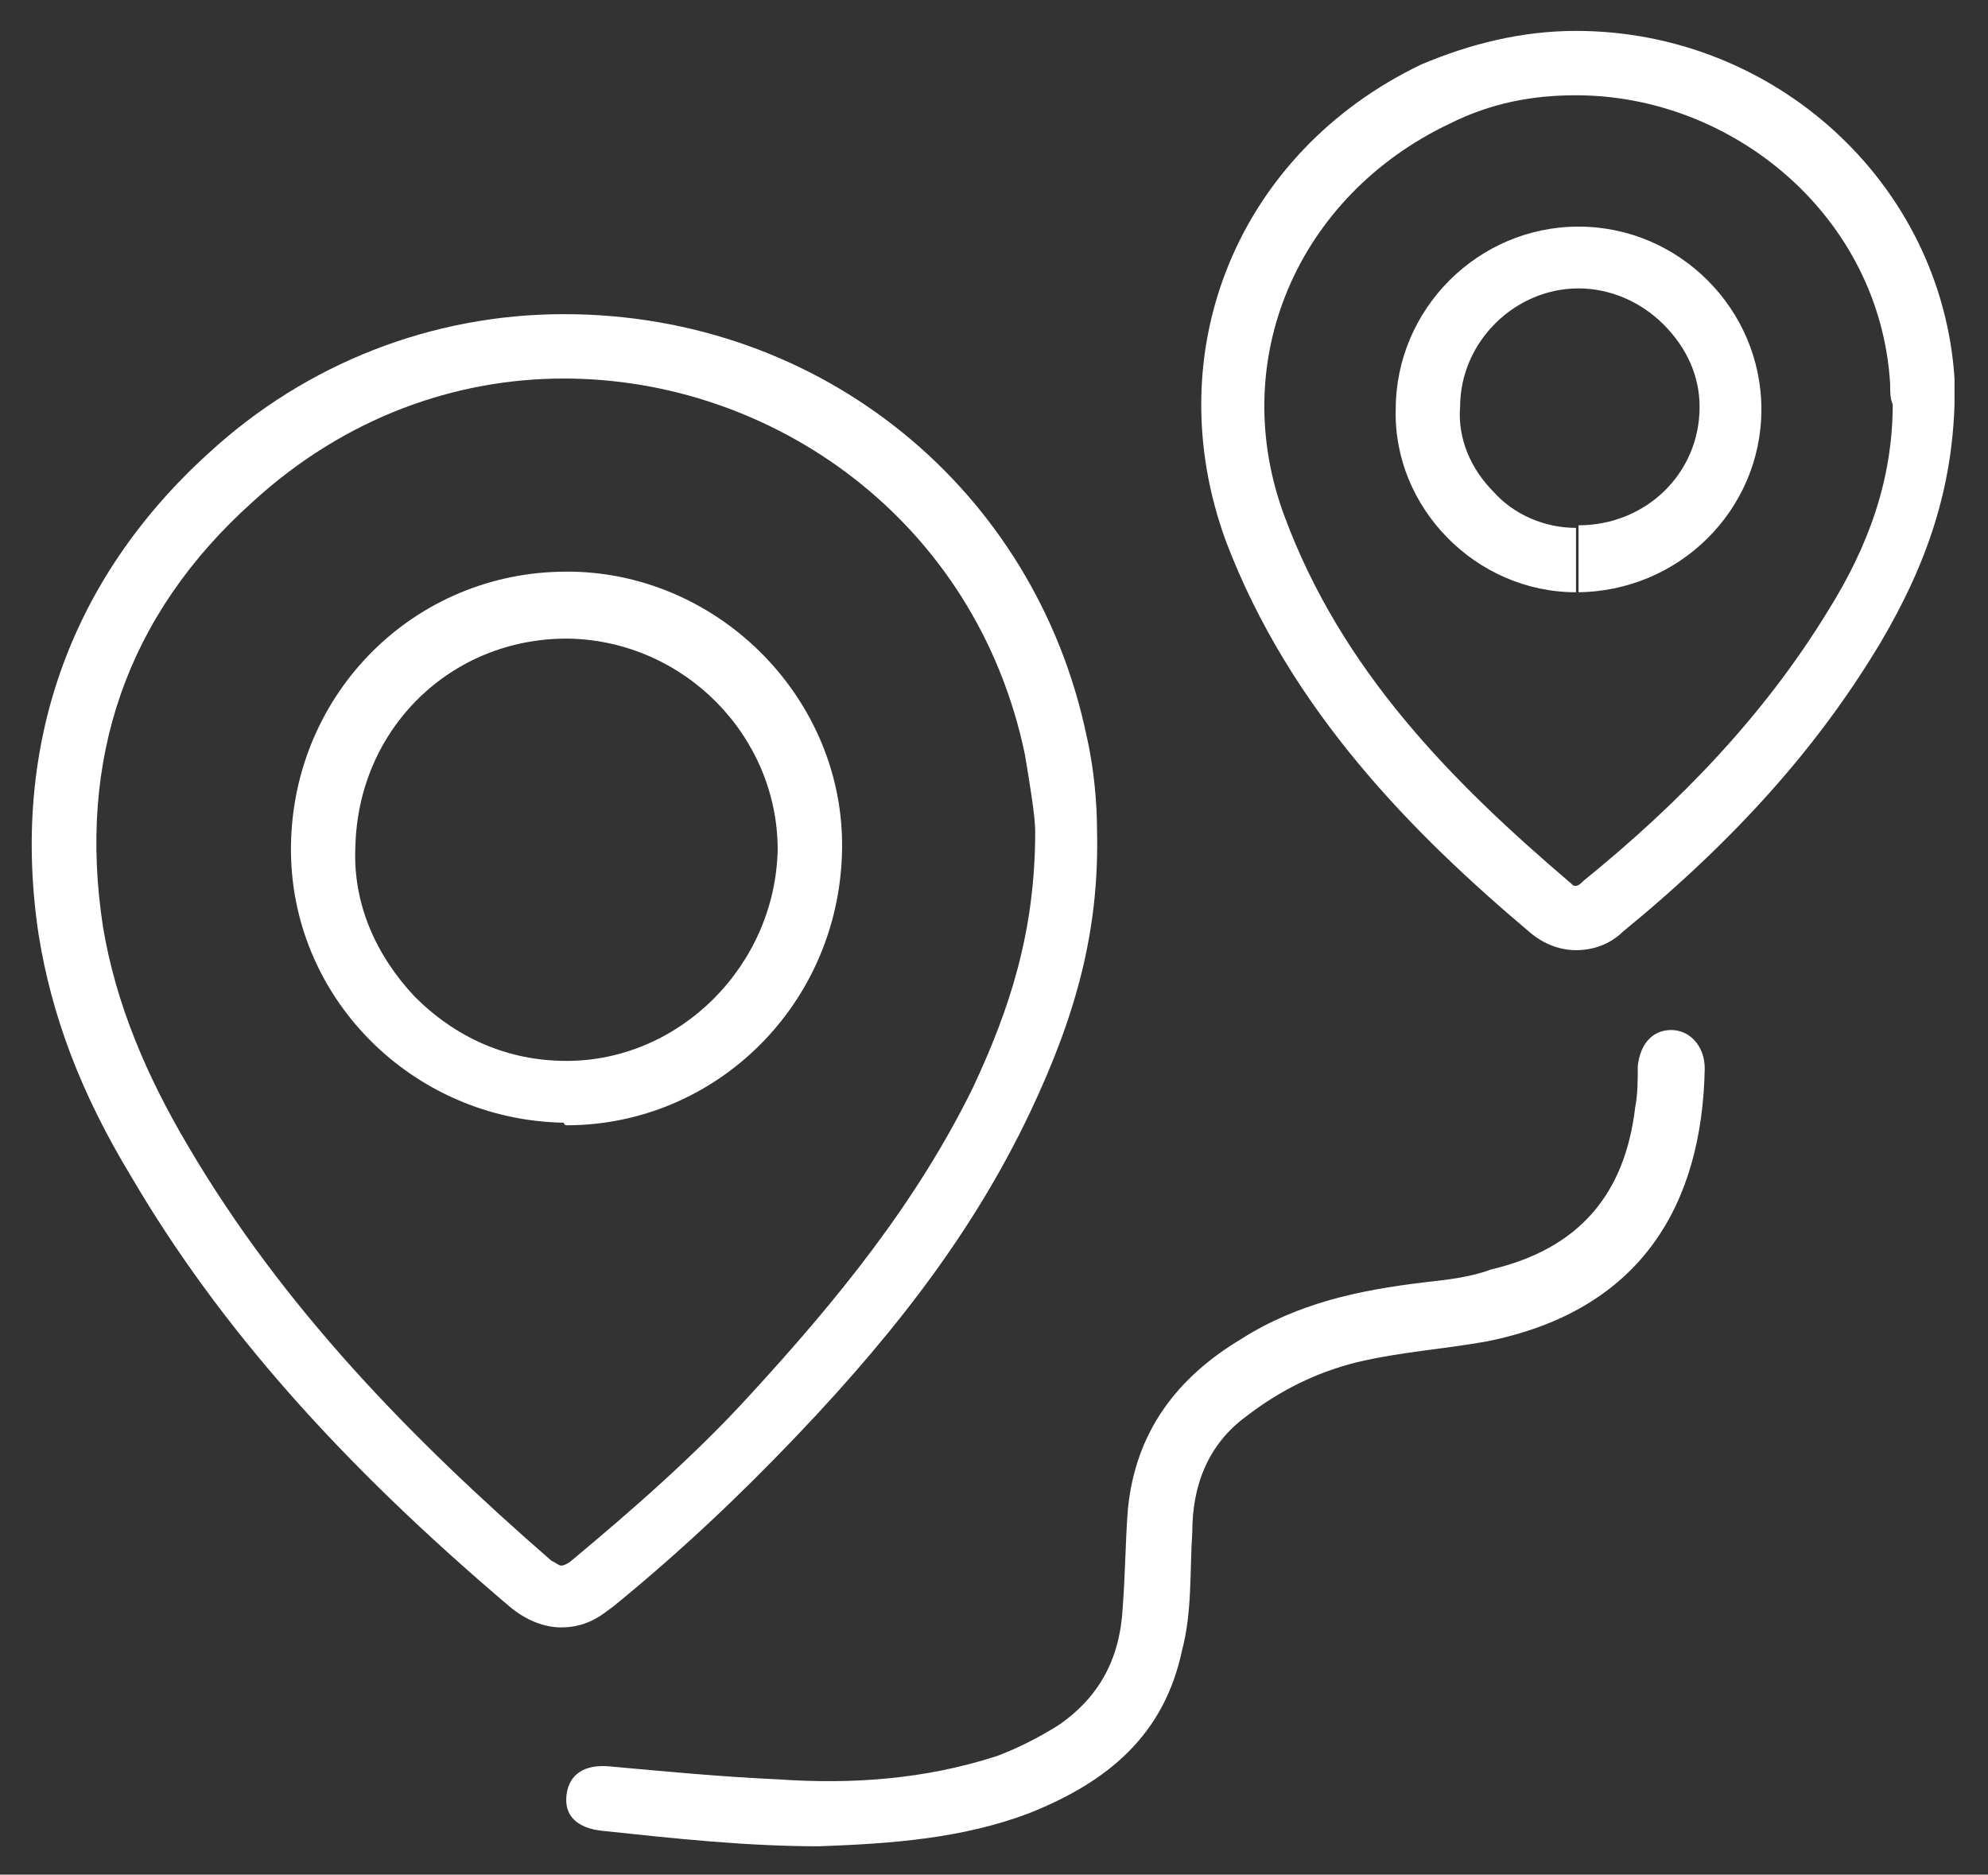 <?xml version="1.0" encoding="utf-8"?>
<!-- Generator: Adobe Illustrator 22.0.1, SVG Export Plug-In . SVG Version: 6.00 Build 0)  -->
<svg version="1.1" id="Layer_1" xmlns="http://www.w3.org/2000/svg" xmlns:xlink="http://www.w3.org/1999/xlink" x="0px" y="0px"
	 viewBox="0 0 77.2 72.8" style="enable-background:new 0 0 77.2 72.8;" xml:space="preserve">
<rect x="0" y="0" width="77.2" height="72.8" fill="#333333" stroke="none"/>
<style type="text/css">
	.st0{opacity:0.2;fill:#1A1A1A;}
	.st1{opacity:0.3;fill:#333333;}
	.st2{fill:none;stroke:#000000;stroke-width:3;stroke-miterlimit:10;}
	.st3{fill:#FFFFFF;}
	.st4{fill:#FFFFFF;stroke:#000000;stroke-width:0.25;stroke-miterlimit:10;}
	.st5{fill:#FFFFFF;stroke:#000000;stroke-width:2.3;stroke-miterlimit:10;}
	.st6{fill:#FFFFFF;stroke:#000000;stroke-width:2;stroke-miterlimit:10;}
	.st7{opacity:0.85;fill:#FFFFFF;}
	.st8{fill:none;stroke:#FFFFFF;stroke-width:1.3;stroke-miterlimit:10;}
	.st9{fill:none;stroke:#FFFFFF;stroke-width:1.3;stroke-linecap:round;stroke-miterlimit:10;}
	.st10{fill:#C0C0C0;}
	.st11{fill:#404040;}
	.st12{clip-path:url(#SVGID_6_);fill:#FFFFFF;}
	.st13{clip-path:url(#SVGID_6_);}
	.st14{fill:#FFFFFF;stroke:#000000;stroke-miterlimit:10;}
	.st15{fill:none;stroke:#FFFFFF;stroke-width:2;stroke-linecap:round;stroke-linejoin:round;stroke-miterlimit:10;}
	.st16{fill:none;stroke:#000000;stroke-width:2;stroke-miterlimit:10;}
	.st17{fill:none;stroke:#CCCCCC;stroke-miterlimit:10;}
	.st18{fill:#12284C;}
	.st19{fill:#B31E3B;}
	.st20{fill:#323E48;}
	.st21{fill-rule:evenodd;clip-rule:evenodd;fill:#323E48;}
	.st22{fill-rule:evenodd;clip-rule:evenodd;fill:#FFFFFF;}
	.st23{fill:none;stroke:#1A1A18;stroke-width:0.216;stroke-miterlimit:22.926;}
	.st24{fill:#A51380;}
	.st25{fill-rule:evenodd;clip-rule:evenodd;fill:#E5340D;}
	.st26{fill-rule:evenodd;clip-rule:evenodd;fill:#A51380;}
	.st27{fill-rule:evenodd;clip-rule:evenodd;fill:#DE980D;}
	.st28{fill-rule:evenodd;clip-rule:evenodd;fill:#E4007D;}
	.st29{fill-rule:evenodd;clip-rule:evenodd;fill:#312A6A;}
	.st30{fill-rule:evenodd;clip-rule:evenodd;fill:#E20613;}
	.st31{fill-rule:evenodd;clip-rule:evenodd;fill:#312782;}
	.st32{fill:#312782;}
	.st33{fill:#FF6C0E;}
	.st34{fill:#3C3C3B;}
	.st35{fill-rule:evenodd;clip-rule:evenodd;}
	.st36{clip-path:url(#SVGID_8_);}
	.st37{clip-path:url(#SVGID_10_);}
	.st38{fill-rule:evenodd;clip-rule:evenodd;fill:#1D1D1B;}
	.st39{fill:#1D1D1B;}
	.st40{clip-path:url(#SVGID_14_);}
	.st41{clip-path:url(#SVGID_16_);}
	.st42{clip-path:url(#SVGID_20_);}
	.st43{clip-path:url(#SVGID_22_);}
	.st44{clip-path:url(#SVGID_26_);}
	.st45{clip-path:url(#SVGID_28_);}
	.st46{clip-path:url(#SVGID_32_);}
	.st47{clip-path:url(#SVGID_34_);}
	.st48{fill:#E20613;}
	.st49{enable-background:new    ;}
	.st50{fill-rule:evenodd;clip-rule:evenodd;fill:#004A92;}
	.st51{fill:none;stroke:#FFFFFF;stroke-width:2;stroke-miterlimit:10;}
	.st52{clip-path:url(#SVGID_46_);}
	.st53{fill:none;stroke:#FFFFFF;stroke-width:1.5;stroke-linecap:round;stroke-linejoin:round;stroke-miterlimit:10;}
	.st54{opacity:0.35;}
	.st55{fill:none;stroke:#FFFFFF;stroke-width:1.8;stroke-miterlimit:10;}
	.st56{fill:none;stroke:#FFFFFF;stroke-width:1.8;stroke-linecap:round;stroke-miterlimit:10;}
	.st57{fill:none;stroke:#000000;stroke-width:0.5;stroke-miterlimit:10;}
	.st58{fill:none;stroke:#000000;stroke-width:1.3;stroke-miterlimit:10;}
	.st59{fill:none;stroke:#000000;stroke-width:1.3;stroke-linecap:round;stroke-miterlimit:10;}
</style>
<g>
	<path class="st3" d="M21.9,14.7c8.1,0,16,5.5,17.9,14.6c0.2,1.2,0.4,2.4,0.4,3c0,3.9-1,6.9-2.4,9.9c-2.2,4.5-5.3,8.3-8.7,12
		c-2.1,2.3-4.5,4.4-6.9,6.4c-0.1,0.1-0.3,0.2-0.4,0.2c-0.1,0-0.2-0.1-0.4-0.2C16,55.9,11,50.8,7.3,44.5C5.7,41.8,4.5,39,4,36
		c-1-6.5,0.9-12.1,5.8-16.5C13.4,16.2,17.7,14.7,21.9,14.7 M22,43.7c5.8,0,10.6-4.7,10.7-10.7c0.1-5.8-4.7-10.7-10.5-10.8
		c-0.1,0-0.1,0-0.2,0c-5.9,0-10.6,4.7-10.7,10.6c-0.1,5.9,4.7,10.7,10.6,10.8C21.9,43.7,22,43.7,22,43.7 M21.9,12.2L21.9,12.2
		c-5.1,0-10,1.9-13.8,5.4C2.7,22.5,0.4,29,1.5,36.3c0.5,3.1,1.6,6.1,3.6,9.4c3.4,5.8,8.1,11.1,14.7,16.7c0.6,0.5,1.3,0.8,2,0.8
		c1.1,0,1.7-0.6,2-0.8c2.7-2.2,5-4.4,7.1-6.6c4.3-4.5,7.1-8.4,9.1-12.6c1.8-3.8,2.7-7.1,2.6-11c0-0.9-0.1-2.3-0.4-3.6
		C40.2,19,31.9,12.2,21.9,12.2L21.9,12.2z M22,41.2L22,41.2c-2.3,0-4.3-0.9-5.9-2.5c-1.5-1.6-2.4-3.6-2.3-5.8
		c0.1-4.6,3.7-8.1,8.2-8.1l0.1,0c4.5,0.1,8.1,3.8,8.1,8.2C30.1,37.5,26.4,41.2,22,41.2L22,41.2z"/>
	<path class="st3" d="M61.2,3.7c6.1,0,11.8,4.7,12.2,11.2c0,0.3,0,0.6,0.1,0.8c0,3-1,5.6-2.5,8c-2.5,4.1-5.8,7.5-9.5,10.5
		c-0.1,0.1-0.2,0.2-0.3,0.2c-0.1,0-0.1,0-0.2-0.1c-4.7-4-8.9-8.3-11.1-14.2C47.6,14,50.4,7.6,56.3,4.8C57.9,4,59.5,3.7,61.2,3.7
		 M61.2,23c4,0,7.2-3.2,7.2-7.1c0-3.9-3.2-7.1-7.1-7.1c0,0,0,0,0,0c-3.9,0-7.1,3.2-7.1,7.1C54.1,19.7,57.3,23,61.2,23
		C61.2,23,61.2,23,61.2,23 M61.2,1.2L61.2,1.2c-2.1,0-4.1,0.5-6,1.3C48.1,5.9,44.9,13.6,47.6,21c2.5,6.6,7.3,11.4,11.8,15.2
		c0.7,0.6,1.4,0.7,1.8,0.7c1,0,1.6-0.5,1.8-0.7c4.4-3.6,7.6-7.2,10-11.2c1.9-3.2,2.8-6.1,2.9-9.3l0-0.1l0-0.1l0-0.2l0-0.6
		C75.4,7.1,68.9,1.2,61.2,1.2L61.2,1.2z M61.2,23l0-2.5c-1.2,0-2.4-0.5-3.2-1.4c-0.9-0.9-1.4-2.1-1.3-3.3c0-2.5,2.1-4.6,4.6-4.6
		c1.2,0,2.4,0.5,3.3,1.4c0.9,0.9,1.4,2,1.4,3.2c0,2.6-2.1,4.6-4.7,4.6V23L61.2,23z"/>
	<path class="st3" d="M31.8,71.7c-2.8,0-5.6-0.3-8.4-0.6c-1-0.1-1.5-0.6-1.4-1.4c0.1-0.8,0.7-1.2,1.7-1.1c2.2,0.2,4.3,0.4,6.5,0.5
		c2.9,0.2,5.7,0,8.5-0.9c0.8-0.3,1.6-0.7,2.4-1.2c1.6-1.1,2.4-2.6,2.5-4.6c0.1-1.3,0.1-2.5,0.2-3.8c0.3-3,1.9-5.1,4.4-6.6
		c2.2-1.4,4.6-1.9,7.1-2.2c0.9-0.1,1.8-0.2,2.6-0.5c3.4-0.8,5.2-2.9,5.6-6.3c0.1-0.5,0.1-1.1,0.1-1.6c0.1-0.9,0.6-1.4,1.3-1.4
		c0.7,0,1.3,0.6,1.3,1.5c-0.1,5.2-2.4,9.4-8.5,10.6c-1.7,0.3-3.3,0.4-5,0.8c-1.6,0.4-3,1.1-4.3,2.1c-1.5,1.1-2.1,2.7-2.1,4.5
		c-0.1,1.5,0,3.1-0.4,4.6c-0.7,3.3-2.9,5.1-5.9,6.3C37.4,71.4,34.6,71.6,31.8,71.7z"/>
</g>
</svg>
